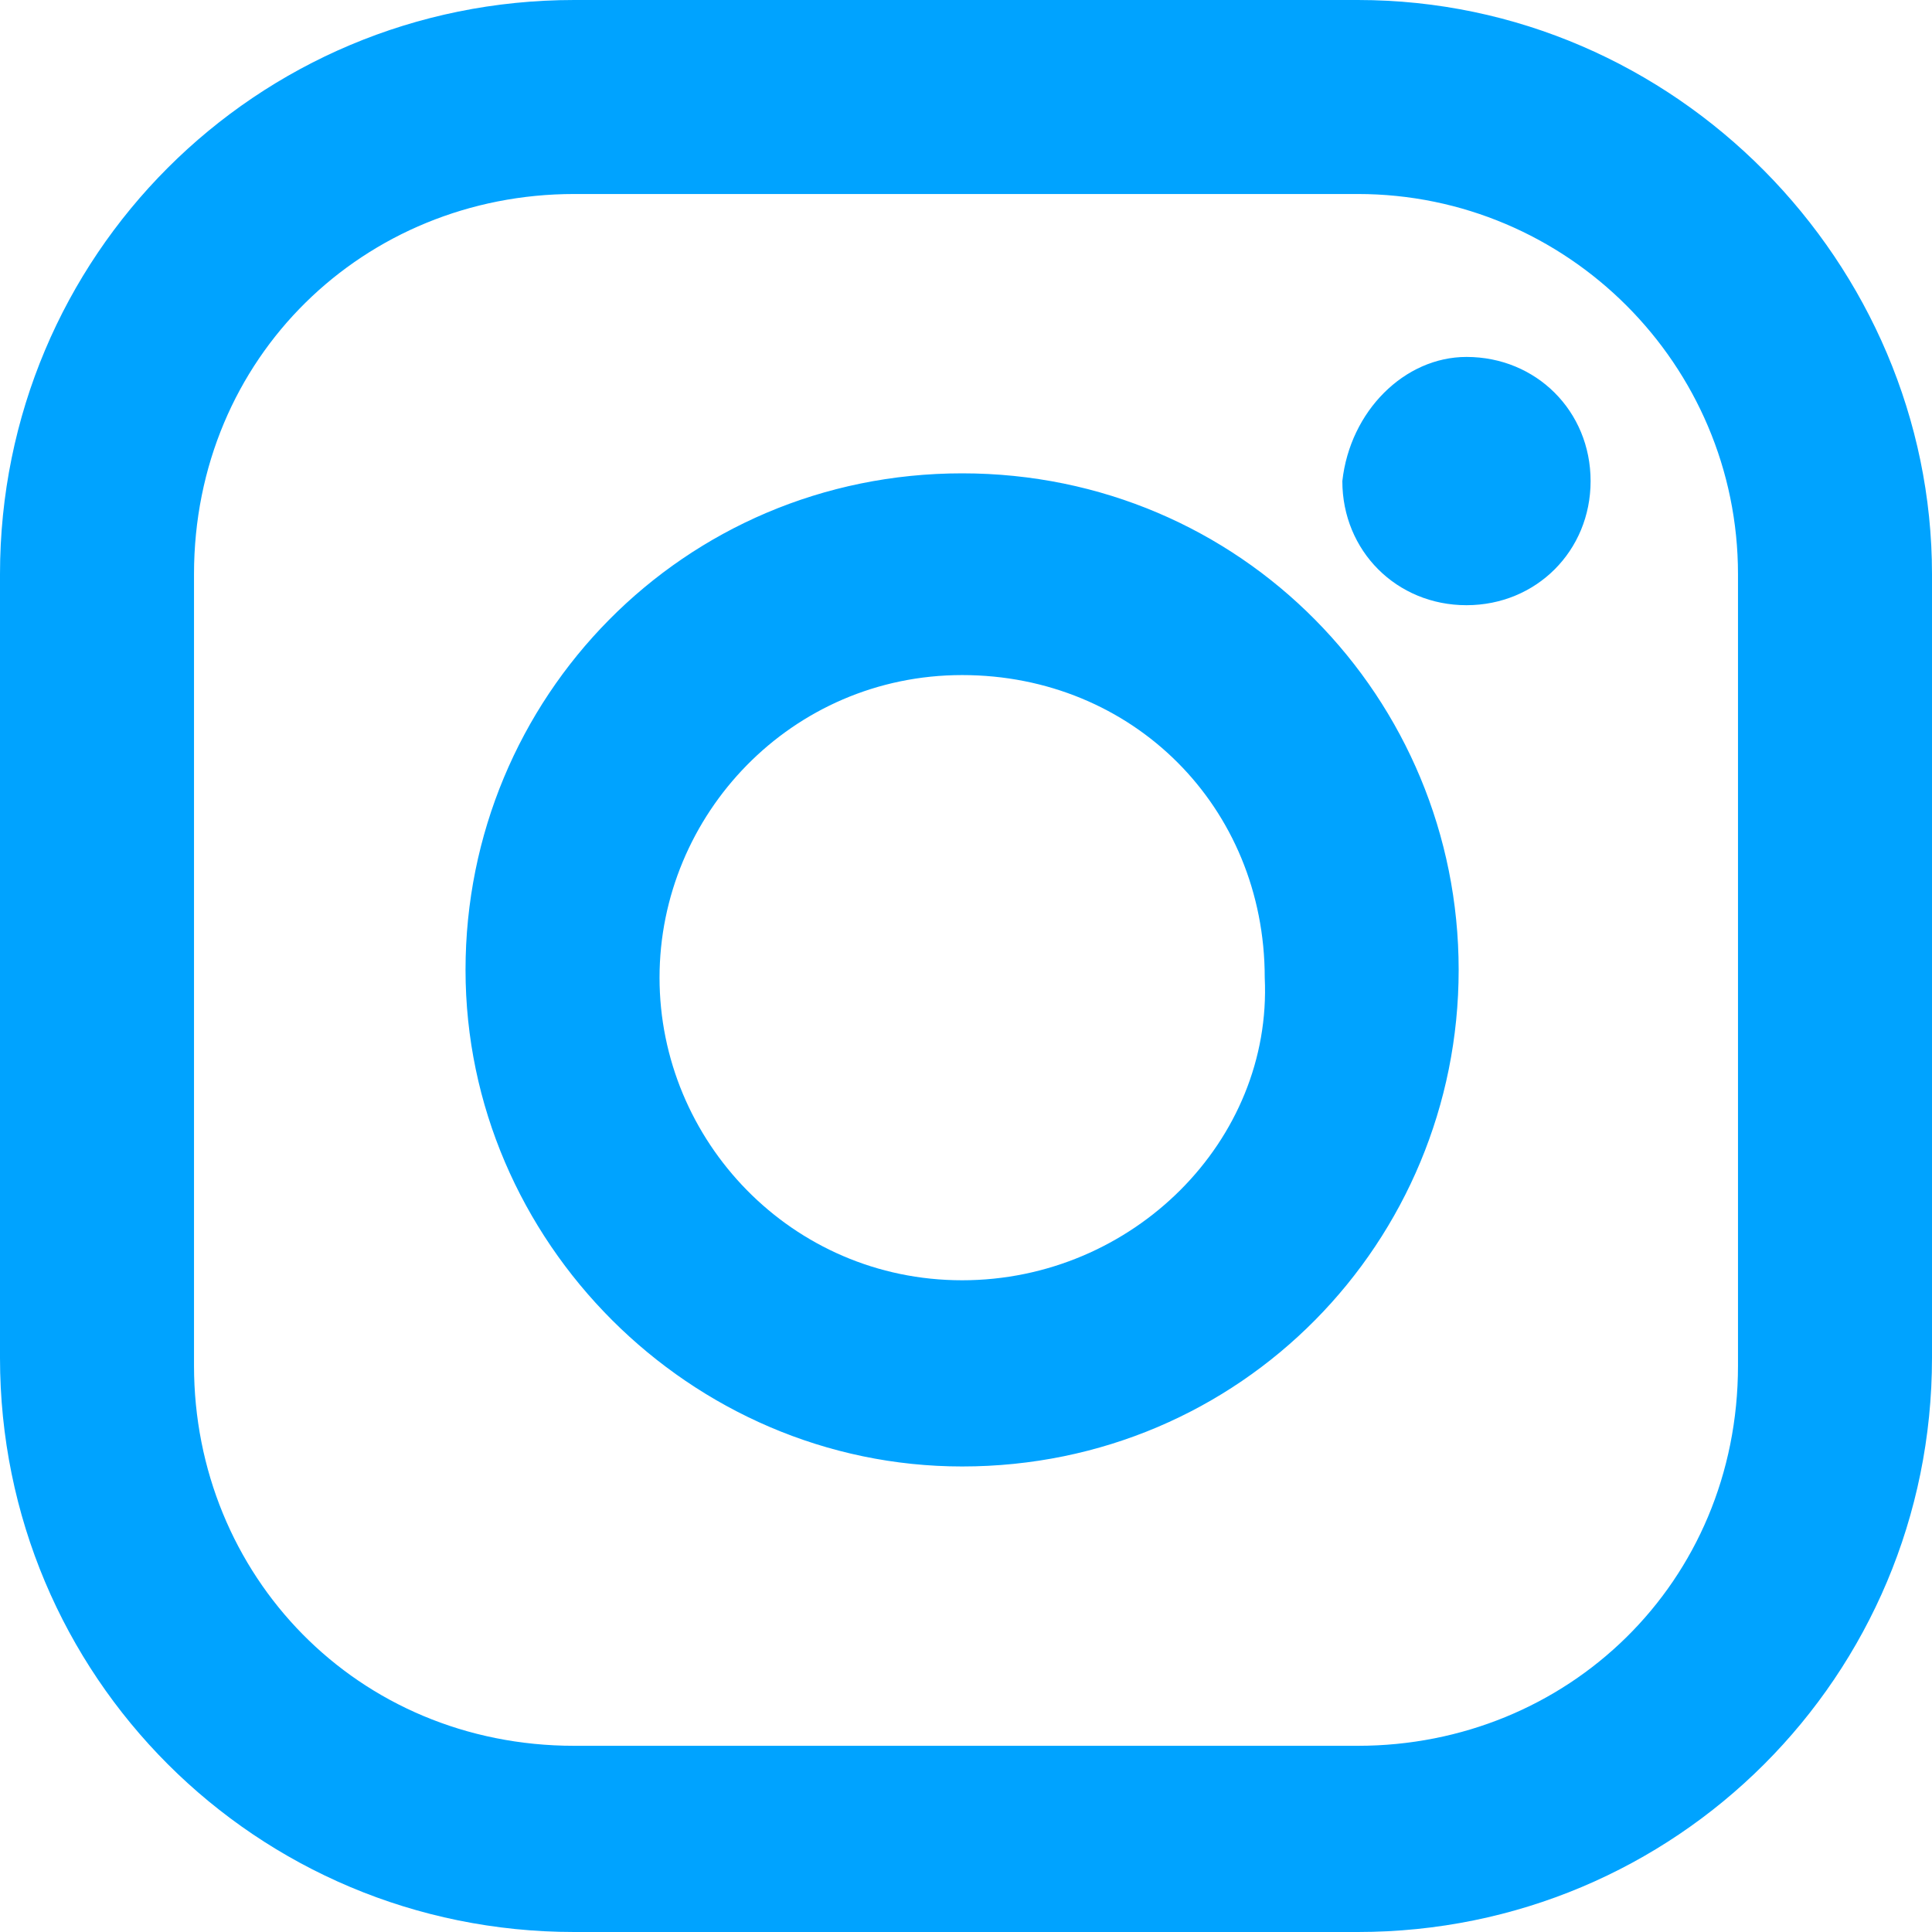 <svg width="24" height="24" viewBox="0 0 24 24" fill="none" xmlns="http://www.w3.org/2000/svg">
<path d="M16.867 0H7.133C3.181 0 0 3.181 0 7.133V16.867C0 20.819 3.181 24 7.133 24H16.867C20.819 24 24 20.819 24 16.867V7.133C24 3.277 20.819 0 16.867 0ZM21.59 16.964C21.59 19.663 19.47 21.687 16.867 21.687H7.133C4.434 21.687 2.41 19.566 2.41 16.964V7.133C2.41 4.434 4.53 2.41 7.133 2.41H16.867C19.47 2.41 21.59 4.53 21.59 7.133V16.964ZM11.952 5.88C8.482 5.88 5.783 8.675 5.783 12.048C5.783 15.422 8.578 18.217 11.952 18.217C15.422 18.217 18.12 15.422 18.12 12.048C18.12 8.675 15.422 5.88 11.952 5.88ZM11.952 15.904C9.831 15.904 8.193 14.169 8.193 12.145C8.193 10.12 9.831 8.386 11.952 8.386C14.072 8.386 15.711 10.024 15.711 12.145C15.807 14.169 14.072 15.904 11.952 15.904ZM18.217 4.434C19.084 4.434 19.759 5.108 19.759 5.976C19.759 6.843 19.084 7.518 18.217 7.518C17.349 7.518 16.675 6.843 16.675 5.976C16.771 5.108 17.446 4.434 18.217 4.434Z" fill="#00A3FF"/>
</svg>
